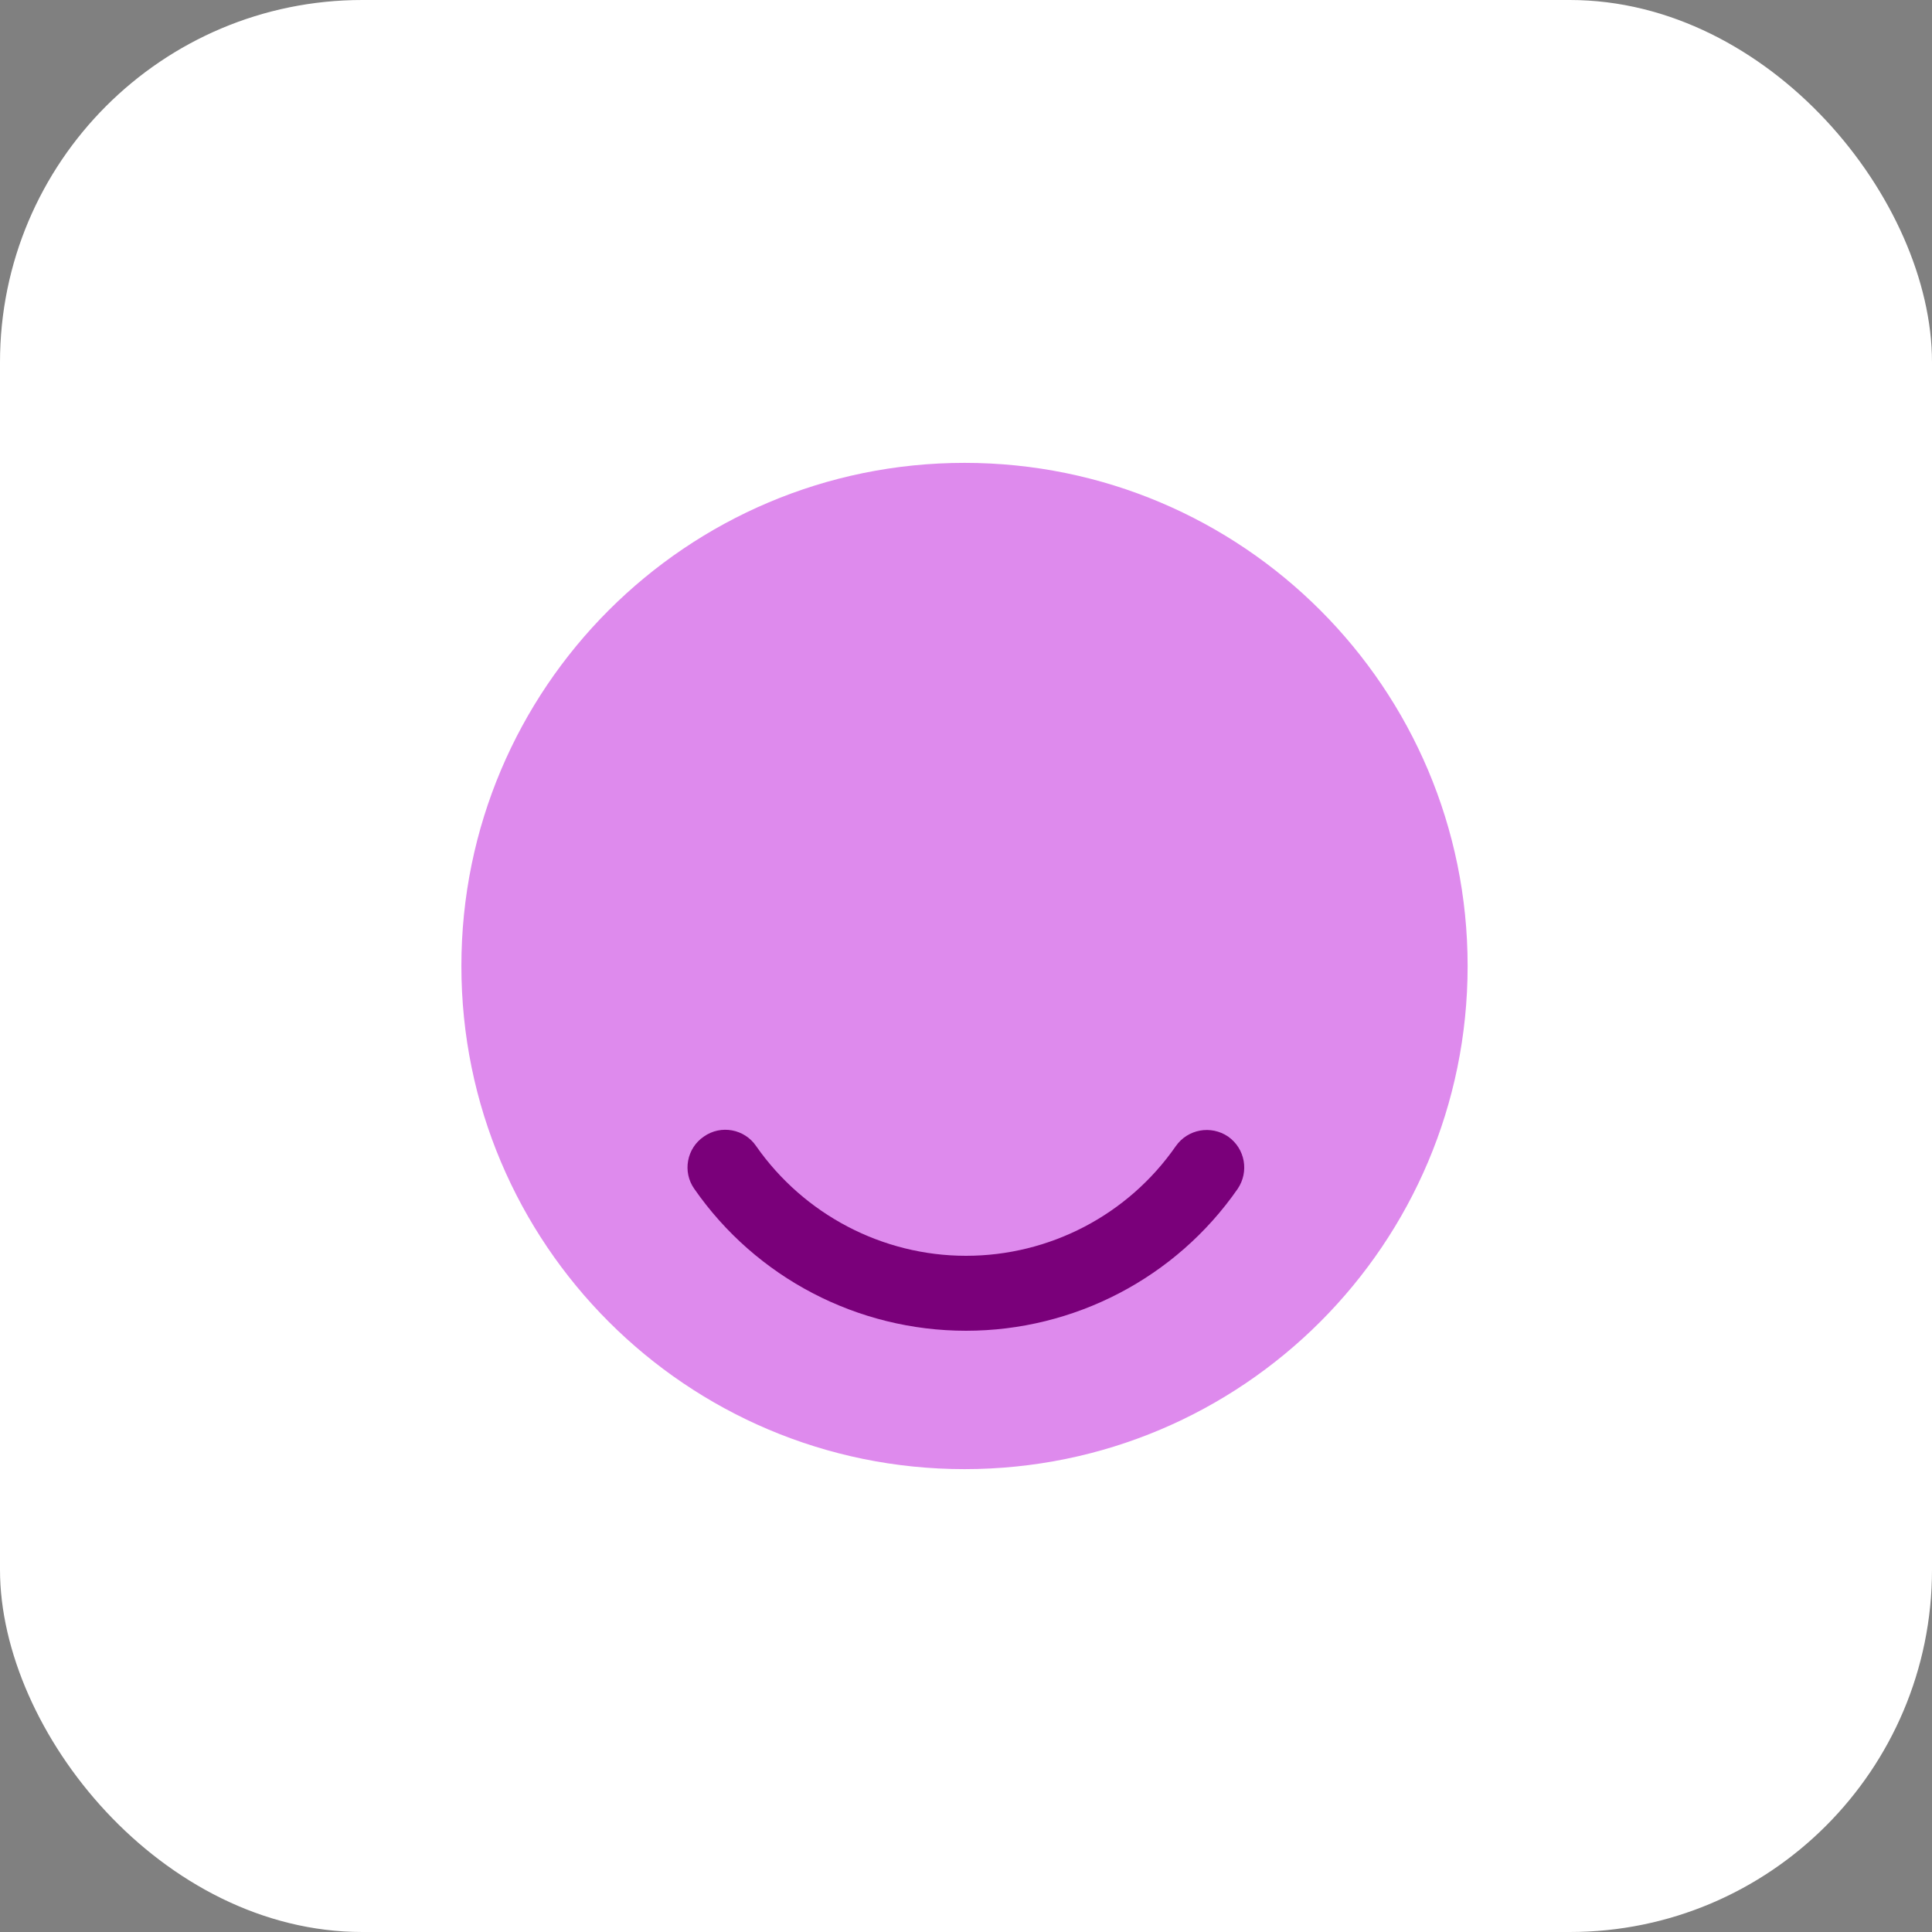 <svg width="64" height="64" viewBox="0 0 64 64" fill="none" xmlns="http://www.w3.org/2000/svg">
<rect x="0" y="0" width="64" height="64" fill="#808080" stroke="none"/>
<rect width="64" height="64" rx="12" fill="white"/>
<path d="M31.951 48.667C41.156 48.667 48.617 41.205 48.617 32C48.617 22.795 41.156 15.333 31.951 15.333C22.746 15.333 15.284 22.795 15.284 32C15.284 41.205 22.746 48.667 31.951 48.667Z" fill="#DE8AED"/>
<path d="M32 44.083C28.416 44.083 25.049 42.333 23 39.383C22.599 38.816 22.75 38.033 23.316 37.65C23.883 37.25 24.666 37.4 25.049 37.967C26.633 40.233 29.233 41.6 32 41.6C34.766 41.6 37.366 40.25 38.95 37.967C39.349 37.4 40.116 37.267 40.683 37.65C41.249 38.05 41.383 38.816 40.999 39.383C38.95 42.333 35.583 44.083 32 44.083Z" fill="#7A007A"/>
</svg>
